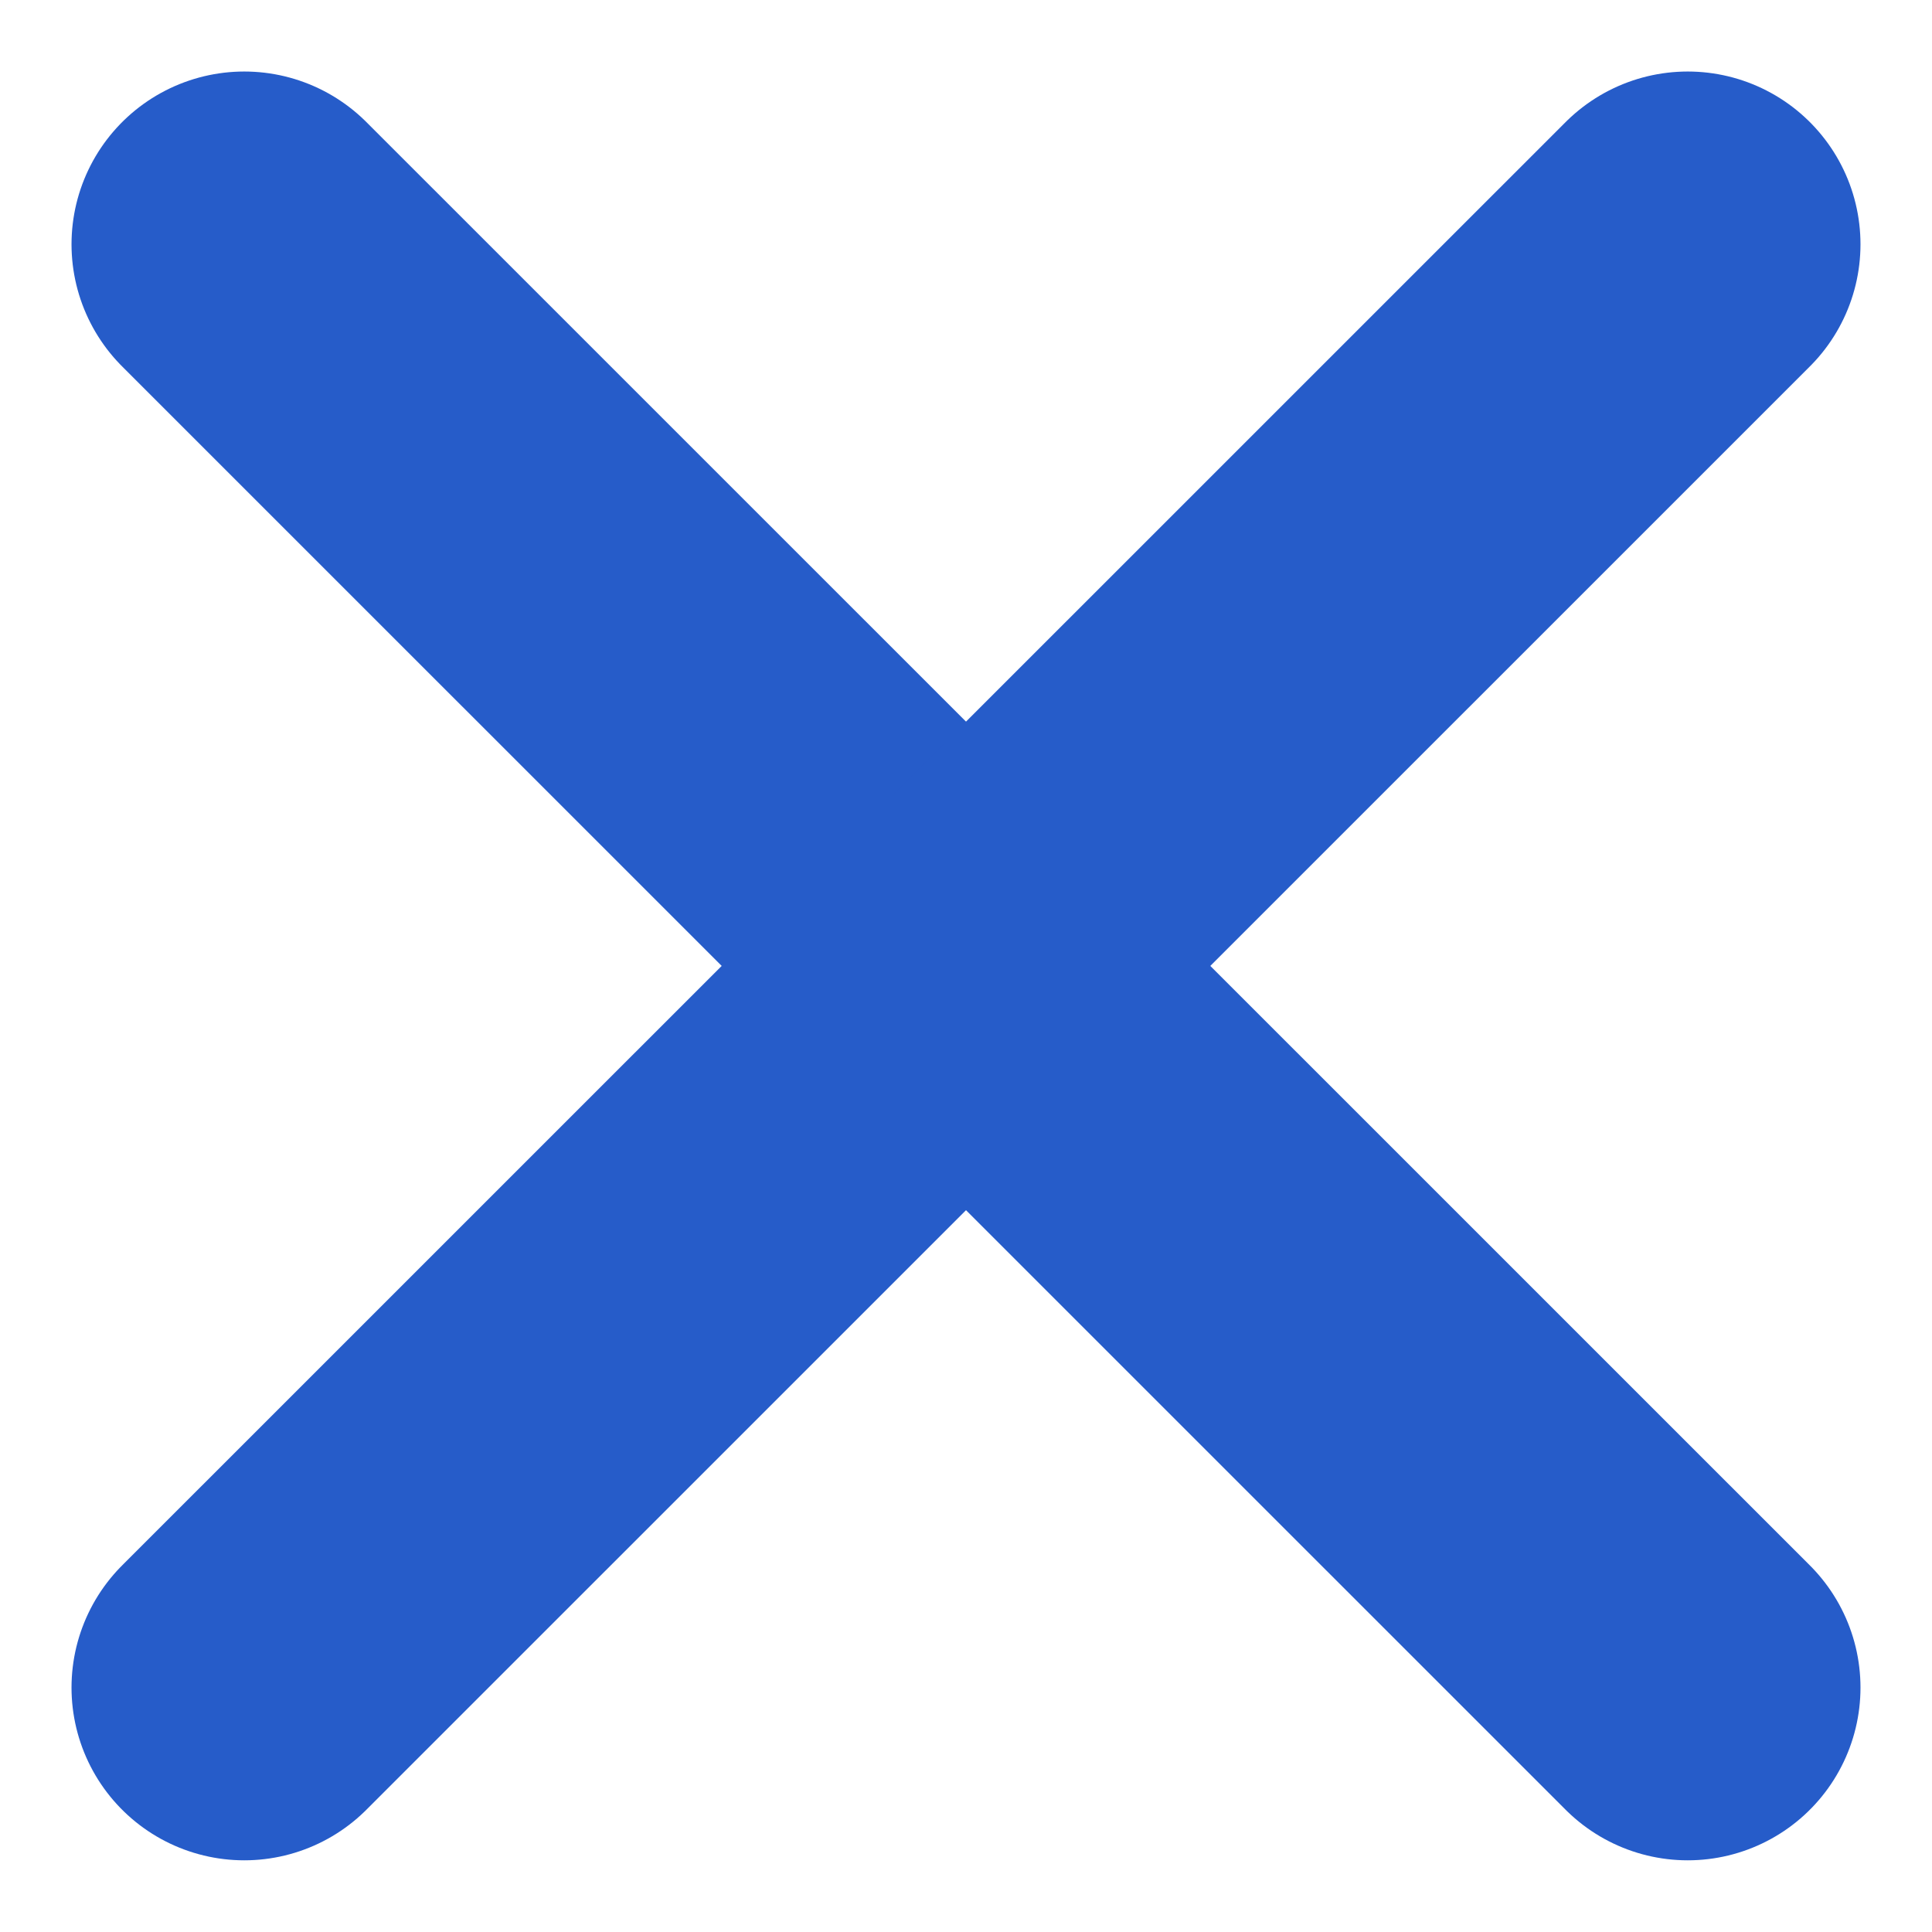 <svg xmlns="http://www.w3.org/2000/svg" width="11.184" height="11.184" viewBox="0 0 11.184 11.184">
  <g id="Group_153" data-name="Group 153" transform="translate(-925.969 -4039.457)">
    <path id="Path_1116" data-name="Path 1116" d="M1333.383,4040.871l8.356,8.355" transform="translate(-406 0)" fill="none" stroke="#265cc9" stroke-linecap="round" stroke-width="2"/>
    <path id="Path_1117" data-name="Path 1117" d="M1341.739,4040.871l-8.356,8.355" transform="translate(-406 0)" fill="none" stroke="#265cc9" stroke-linecap="round" stroke-width="2"/>
  </g>
</svg>
